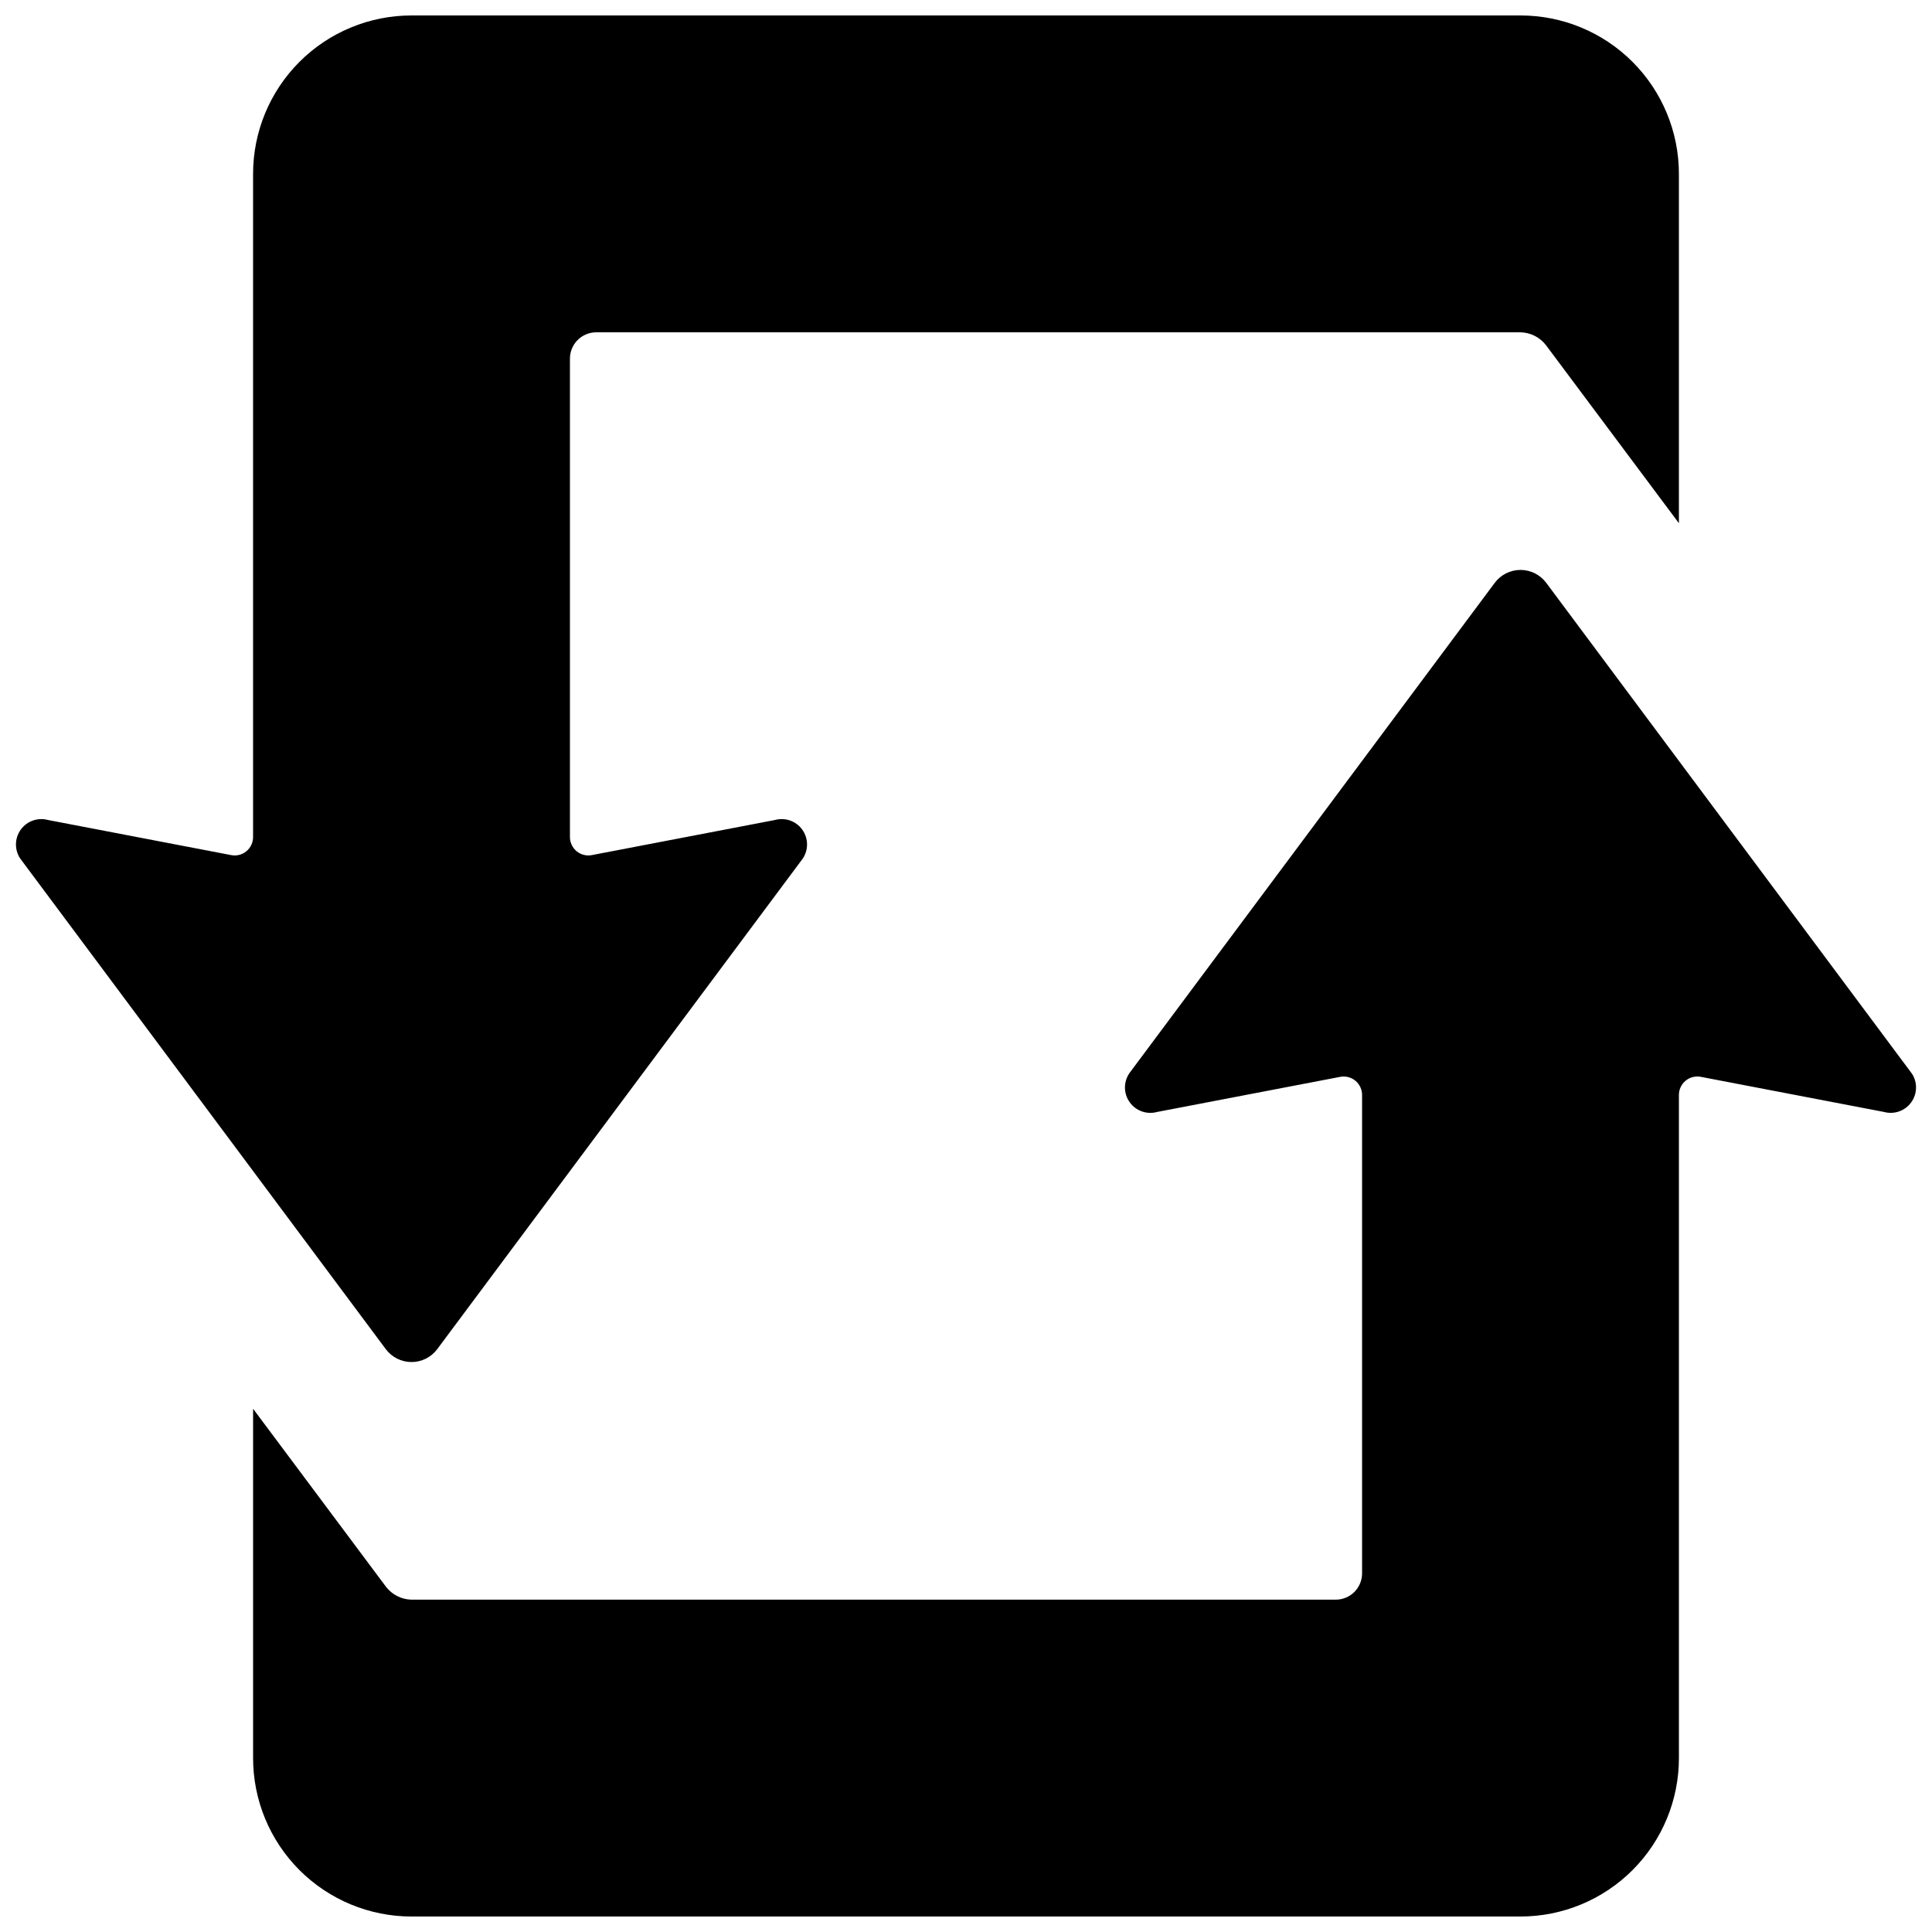 <?xml version="1.0" encoding="UTF-8"?>
<!-- Uploaded to: SVG Repo, www.svgrepo.com, Generator: SVG Repo Mixer Tools -->
<svg width="800px" height="800px" version="1.1" viewBox="144 144 512 512" xmlns="http://www.w3.org/2000/svg">
 <defs>
  <clipPath id="b">
   <path d="m211 295h440.9v356.9h-440.9z"/>
  </clipPath>
  <clipPath id="a">
   <path d="m148.09 148.09h440.91v356.91h-440.91z"/>
  </clipPath>
 </defs>
 <g>
  <g clip-path="url(#b)">
   <path d="m650.62 428.45-96.852-129.99c-1.605-2.152-4.133-3.422-6.82-3.422s-5.219 1.27-6.824 3.422l-96.852 129.98v0.004c-1.574 2.336-1.523 5.402 0.125 7.688 1.648 2.285 4.543 3.301 7.258 2.547l48.516-9.301c1.426-0.273 2.902 0.105 4.023 1.031 1.121 0.926 1.77 2.305 1.77 3.758v126.79c0 1.848-0.734 3.621-2.043 4.93-1.309 1.305-3.082 2.039-4.934 2.039h-244.93c-2.629-0.055-5.098-1.285-6.719-3.356l-35.266-47.234v92.574c0 11.137 4.422 21.816 12.297 29.688 7.875 7.875 18.551 12.297 29.688 12.297h293.89c11.137 0 21.816-4.422 29.688-12.297 7.875-7.871 12.297-18.551 12.297-29.688v-175.75c0-1.453 0.648-2.832 1.77-3.758 1.121-0.926 2.598-1.305 4.023-1.031l48.516 9.301h0.004c2.711 0.754 5.609-0.262 7.254-2.547 1.648-2.285 1.699-5.352 0.125-7.688z"/>
  </g>
  <g clip-path="url(#a)">
   <path d="m149.38 371.55 96.855 129.98c1.605 2.156 4.133 3.426 6.82 3.426s5.215-1.27 6.82-3.426l96.852-129.98c1.574-2.336 1.523-5.406-0.121-7.691-1.648-2.285-4.543-3.301-7.258-2.547l-48.516 9.301c-1.426 0.273-2.902-0.102-4.023-1.027-1.121-0.93-1.77-2.305-1.77-3.762v-126.79 0.004c0-1.852 0.734-3.625 2.043-4.93 1.305-1.309 3.078-2.043 4.93-2.043h244.93c2.633 0.055 5.098 1.289 6.719 3.359l35.266 47.23v-92.574c0-11.137-4.422-21.812-12.297-29.688-7.871-7.875-18.551-12.297-29.688-12.297h-293.89c-11.137 0-21.812 4.422-29.688 12.297s-12.297 18.551-12.297 29.688v175.75-0.004c0 1.457-0.648 2.832-1.77 3.762-1.121 0.926-2.594 1.301-4.023 1.027l-48.516-9.301c-2.715-0.754-5.609 0.262-7.258 2.547-1.648 2.285-1.695 5.356-0.125 7.691z"/>
  </g>
 </g>
</svg>